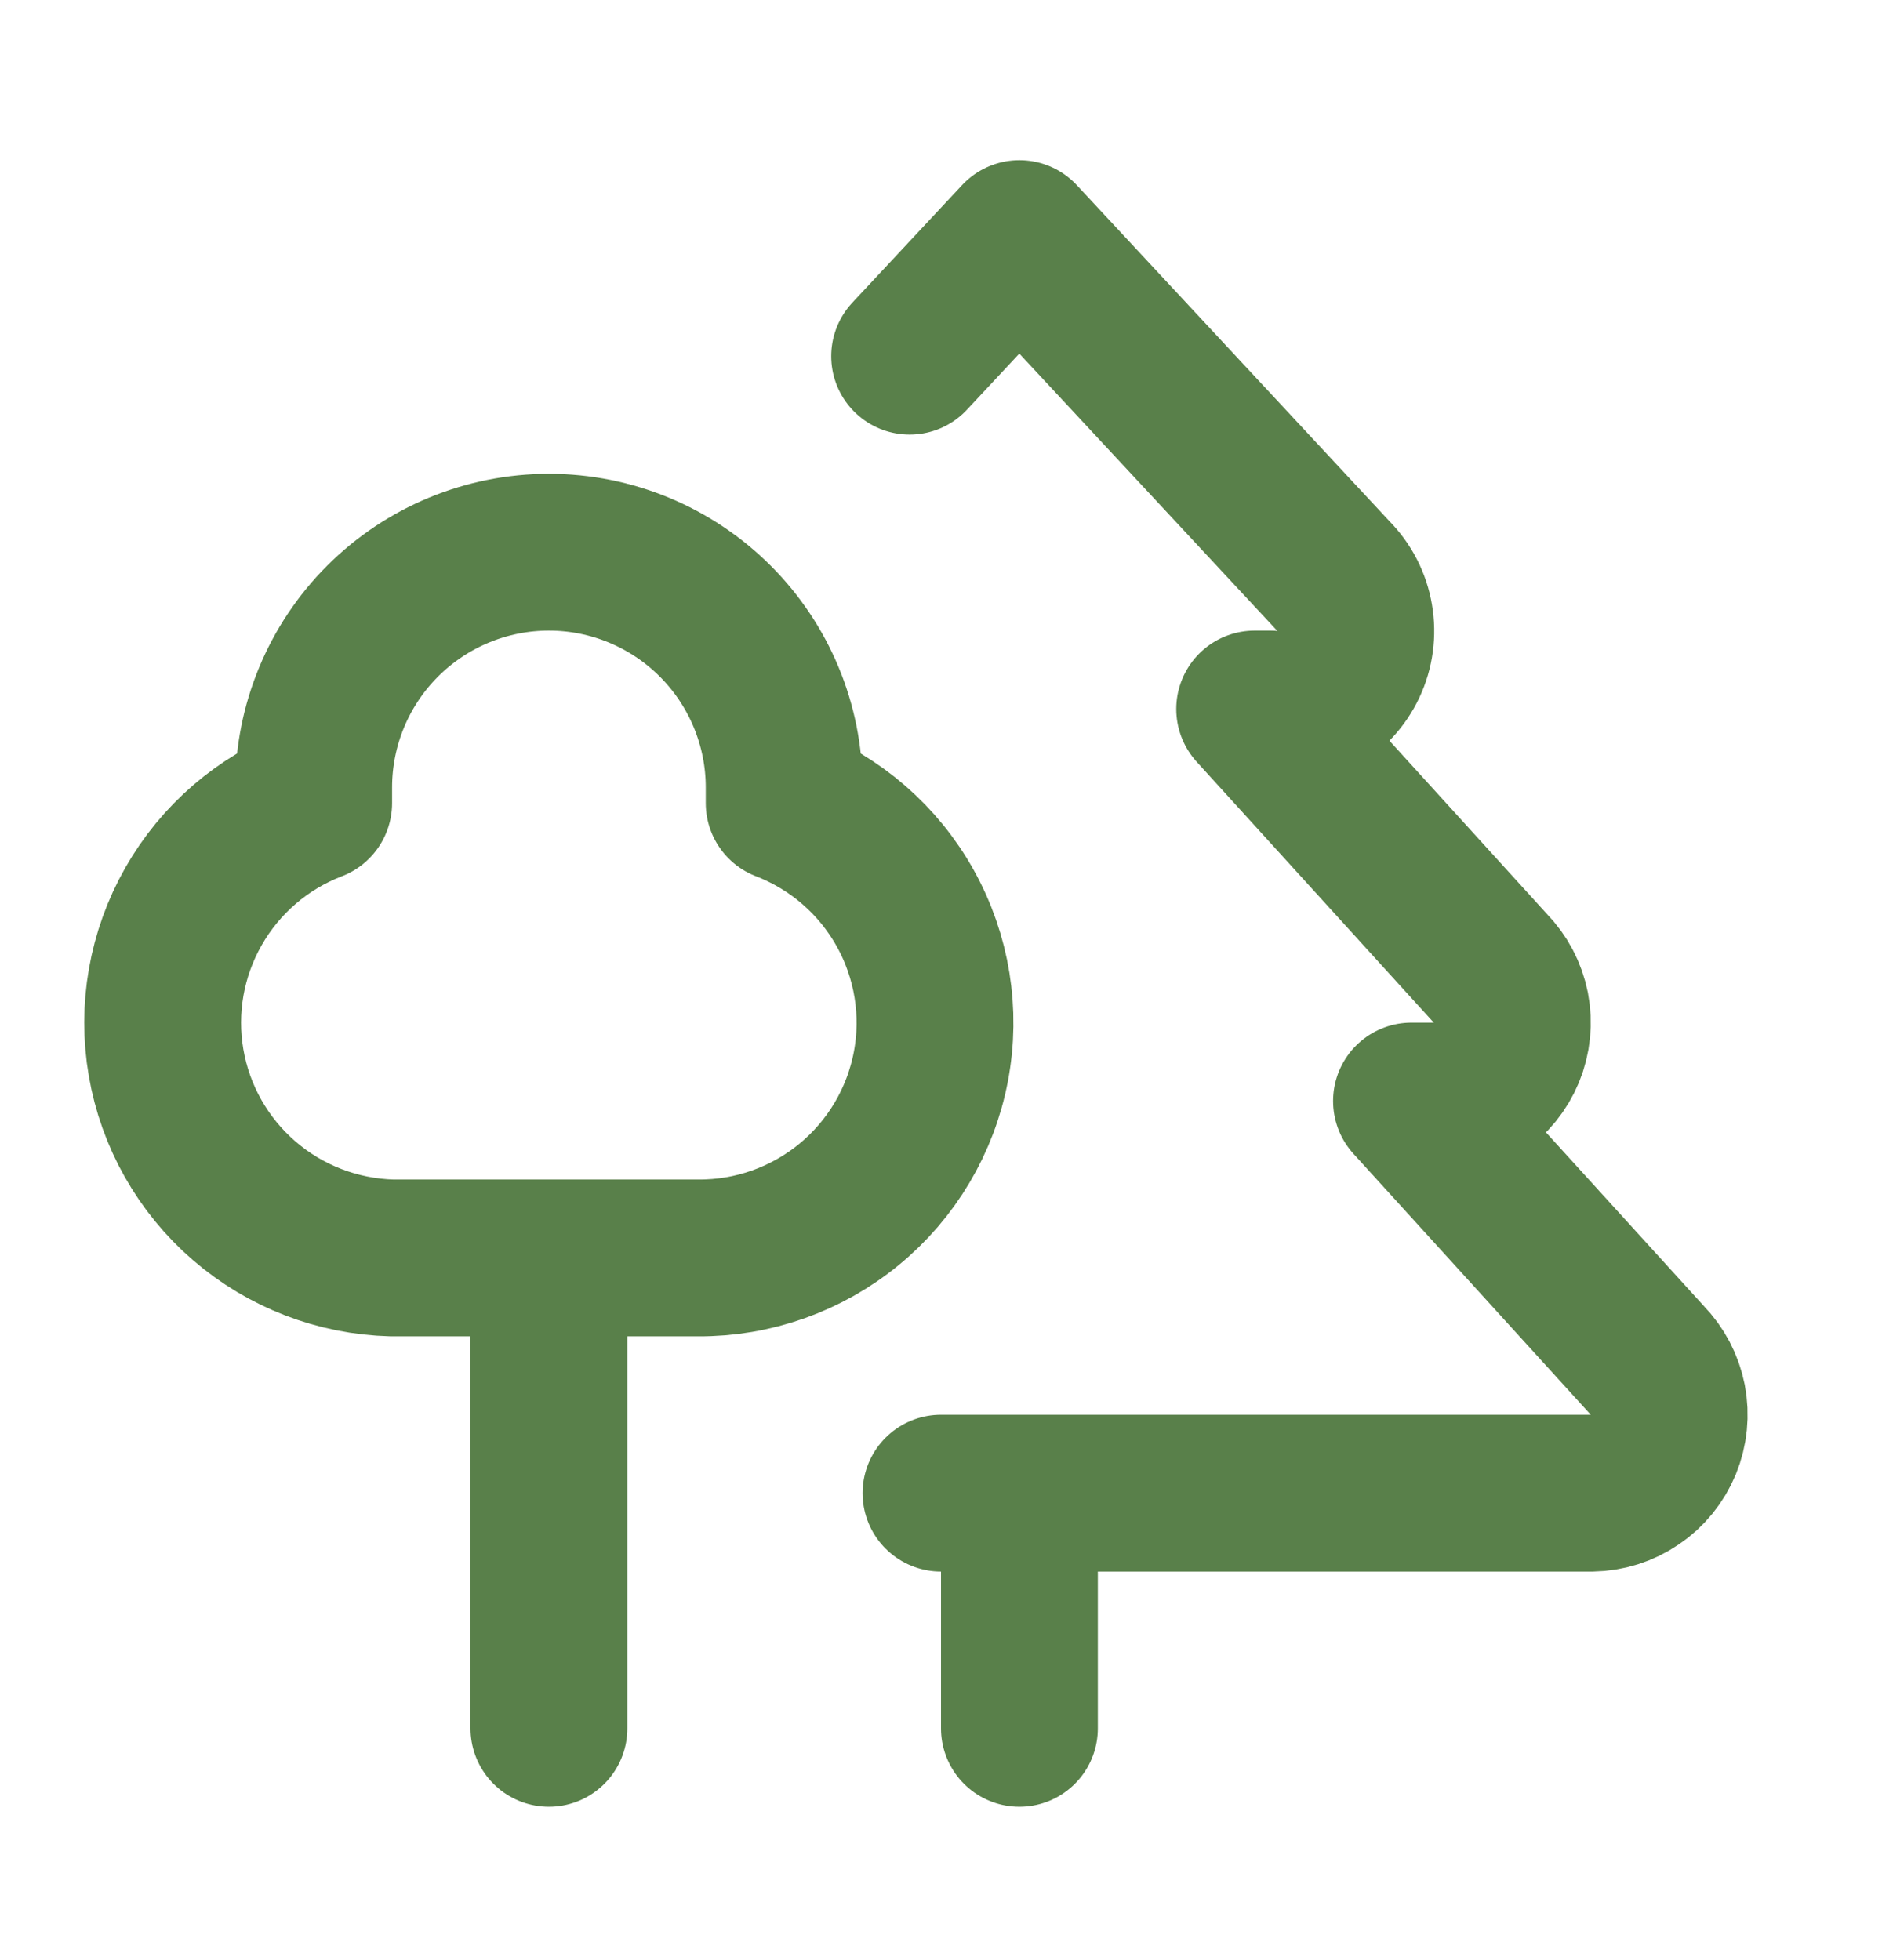 <svg width="24" height="25" viewBox="0 0 24 25" fill="none" xmlns="http://www.w3.org/2000/svg">
<path d="M7 16.044V22.044M13 19.044V22.044M12 19.044H20.3C20.496 19.041 20.686 18.981 20.848 18.87C21.01 18.761 21.136 18.605 21.211 18.424C21.285 18.243 21.305 18.044 21.268 17.852C21.23 17.66 21.137 17.483 21 17.343L18 14.043H18.3C18.496 14.041 18.686 13.981 18.848 13.87C19.01 13.761 19.136 13.605 19.211 13.424C19.285 13.243 19.305 13.044 19.268 12.852C19.23 12.66 19.137 12.483 19 12.344L16 9.043H16.2C16.404 9.062 16.609 9.017 16.787 8.915C16.965 8.813 17.107 8.659 17.195 8.473C17.282 8.288 17.31 8.08 17.275 7.878C17.241 7.676 17.145 7.489 17 7.343L13 3.043L11.6 4.543M10 10.043V10.243C10.656 10.496 11.202 10.97 11.544 11.584C11.886 12.198 12.002 12.912 11.871 13.602C11.74 14.293 11.371 14.915 10.828 15.361C10.285 15.807 9.603 16.049 8.9 16.044H5C4.306 16.026 3.639 15.769 3.114 15.315C2.588 14.861 2.236 14.239 2.118 13.554C2 12.87 2.123 12.166 2.467 11.562C2.81 10.958 3.352 10.492 4 10.243V10.043C4 9.248 4.316 8.485 4.879 7.922C5.441 7.36 6.204 7.043 7 7.043C7.796 7.043 8.559 7.36 9.121 7.922C9.684 8.485 10 9.248 10 10.043Z" stroke="#59804A" stroke-width="2" stroke-linecap="round" stroke-linejoin="round"/>
</svg>
